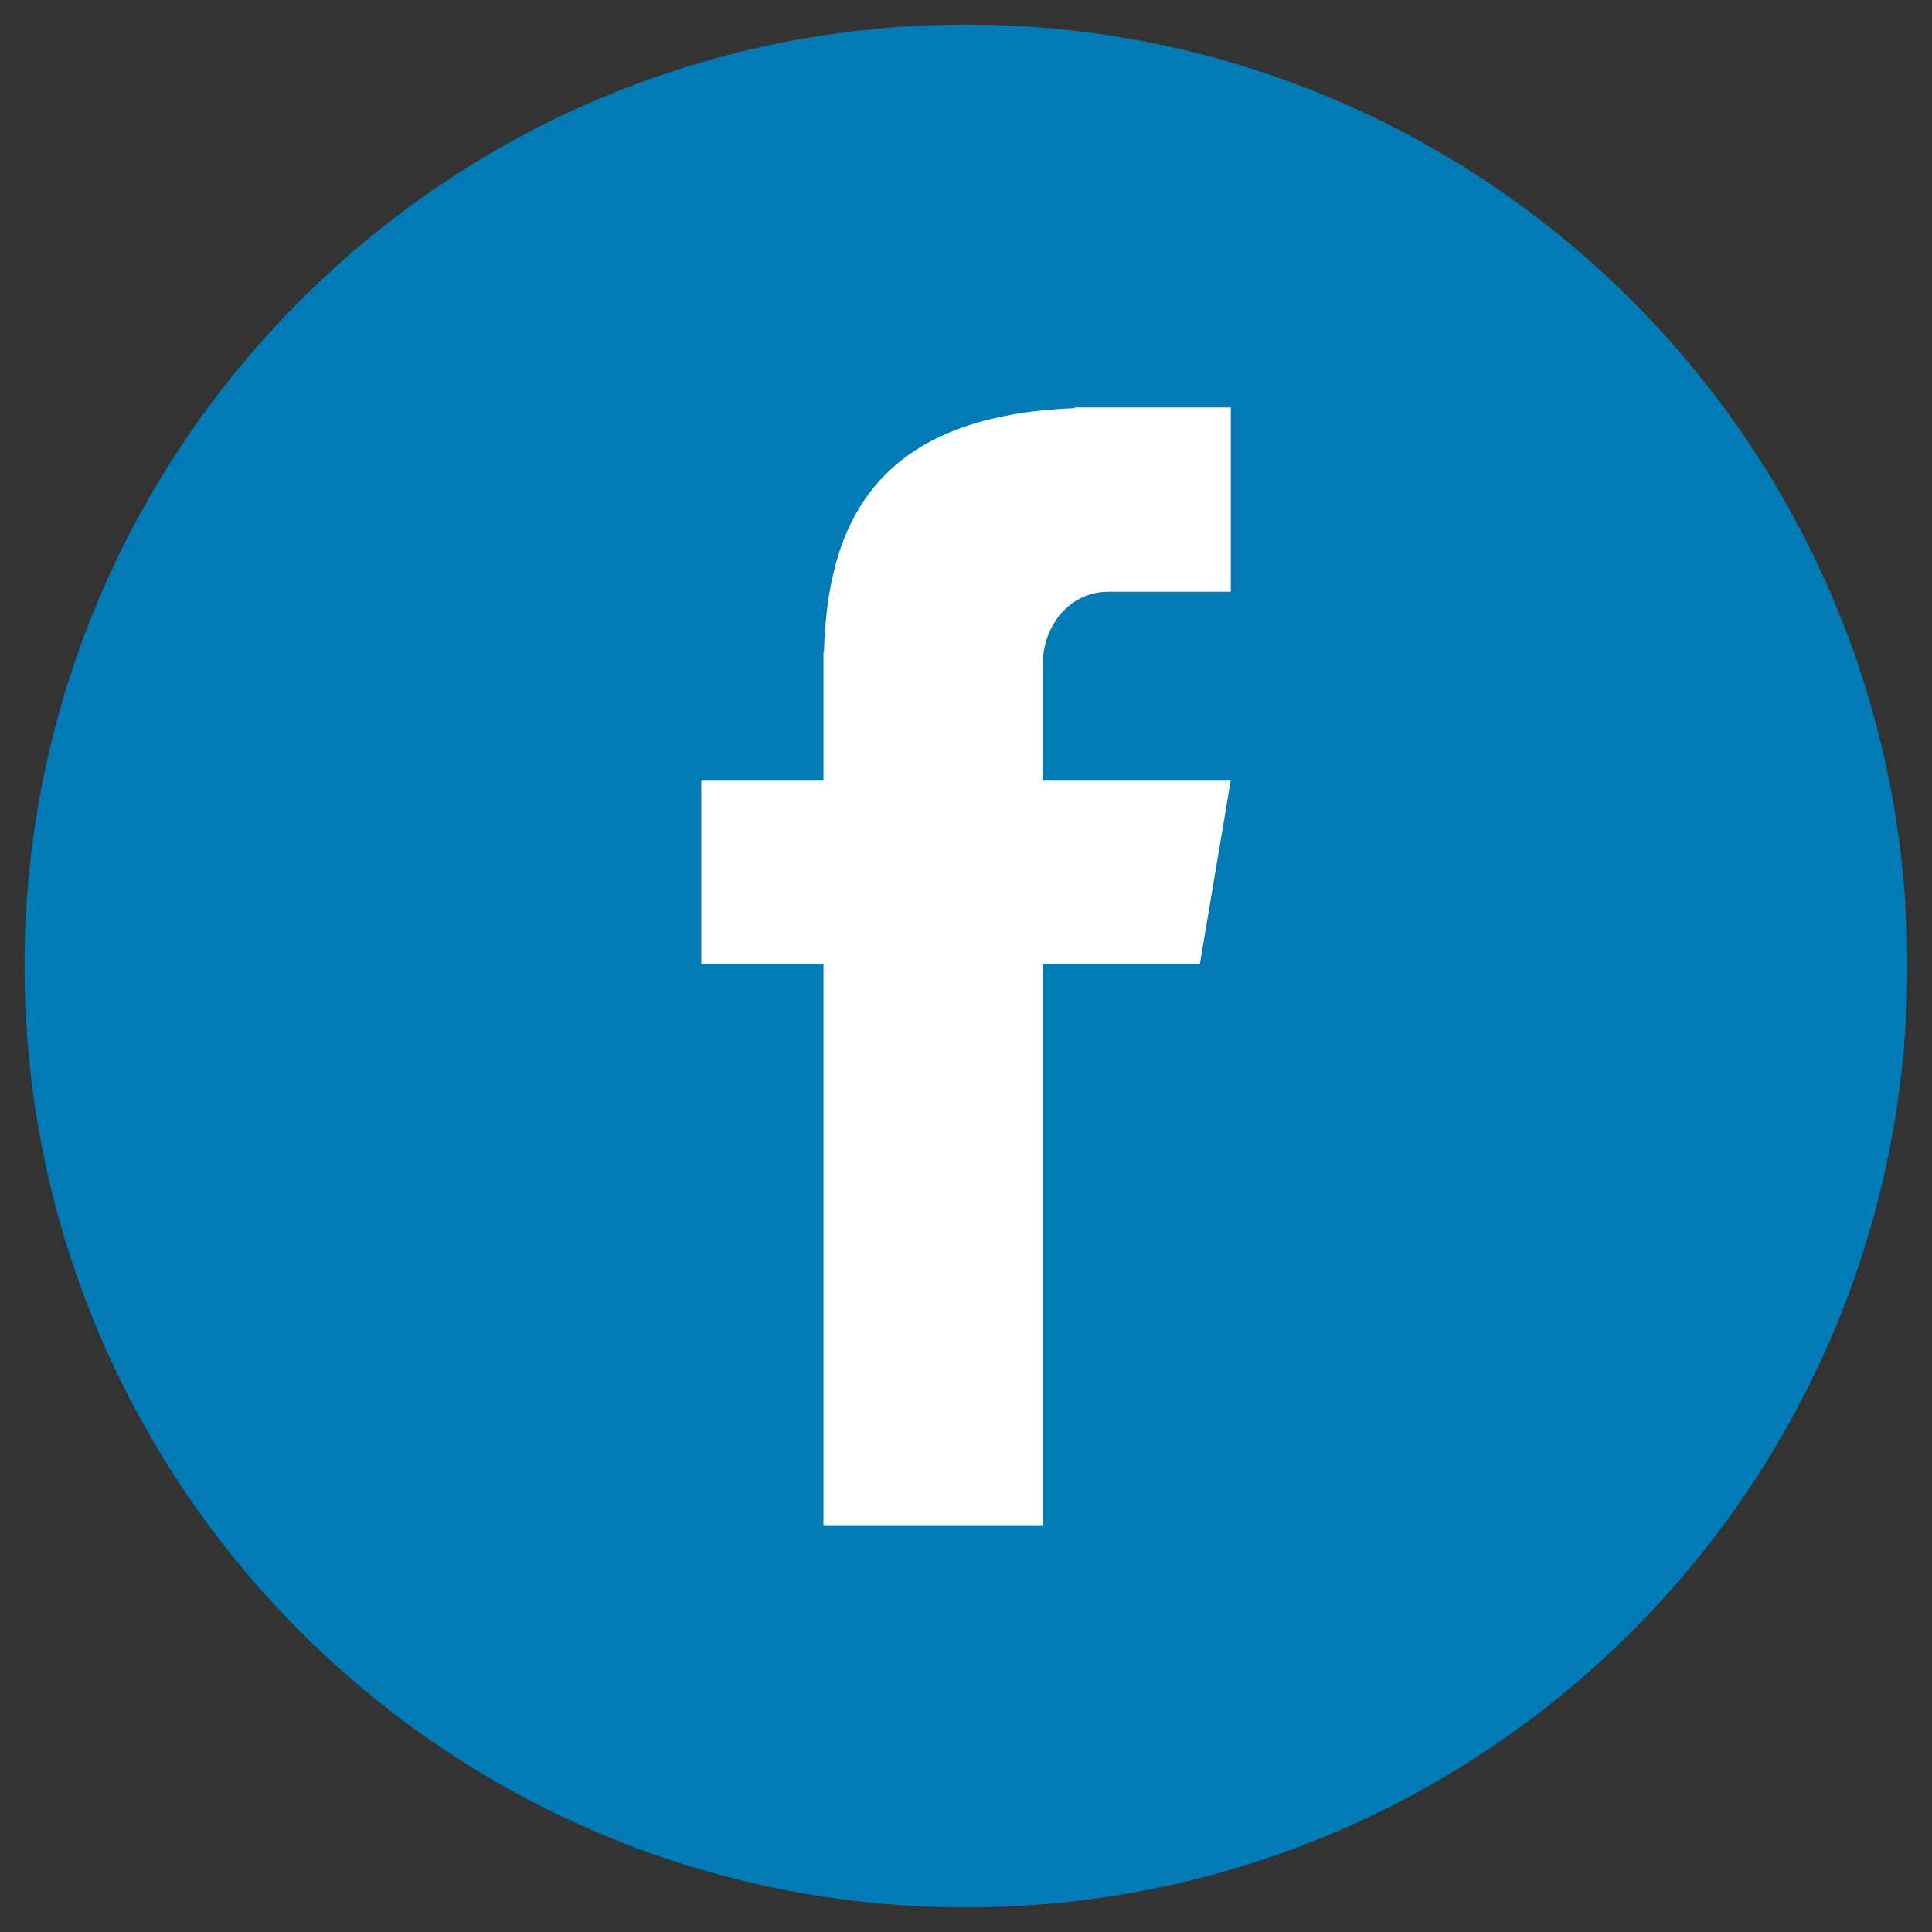 <svg xmlns="http://www.w3.org/2000/svg" xmlns:xlink="http://www.w3.org/1999/xlink" zoomAndPan="magnify" viewBox="0 0 810 810" preserveAspectRatio="xMidYMid meet" version="1.0"><rect x="0" y="0" width="810" height="810" fill="#333333" stroke="none"/><defs><clipPath id="1f397a3a9d"><path d="M 10.297 10.297 L 800 10.297 L 800 800 L 10.297 800 Z M 10.297 10.297 " clip-rule="nonzero"/></clipPath><clipPath id="aba6cf99f5"><path d="M 294.023 170.02 L 516.023 170.02 L 516.023 640 L 294.023 640 Z M 294.023 170.02 " clip-rule="nonzero"/></clipPath></defs><g clip-path="url(#1f397a3a9d)"><path fill="#007bb5" d="M 799.695 404.996 C 799.695 622.938 622.938 799.695 404.996 799.695 C 187.055 799.695 10.297 622.938 10.297 404.996 C 10.297 187.055 187.055 10.297 404.996 10.297 C 622.938 10.297 799.695 187.055 799.695 404.996 Z M 799.695 404.996 " fill-opacity="1" fill-rule="nonzero"/></g><g clip-path="url(#aba6cf99f5)"><path fill="#ffffff" d="M 464.809 248.09 L 516.023 248.09 L 516.023 170.844 L 450.625 170.844 L 450.625 171.141 C 364.645 174.293 346.914 222.473 345.438 273.414 L 345.242 273.414 L 345.242 327.012 L 294.023 327.012 L 294.023 404.355 L 345.242 404.355 L 345.242 639.441 L 437.133 639.441 L 437.133 404.355 L 503.023 404.355 L 516.023 327.012 L 437.133 327.012 L 437.133 279.027 C 437.133 261.984 448.559 248.09 464.809 248.09 Z M 464.809 248.09 " fill-opacity="1" fill-rule="nonzero"/></g></svg>